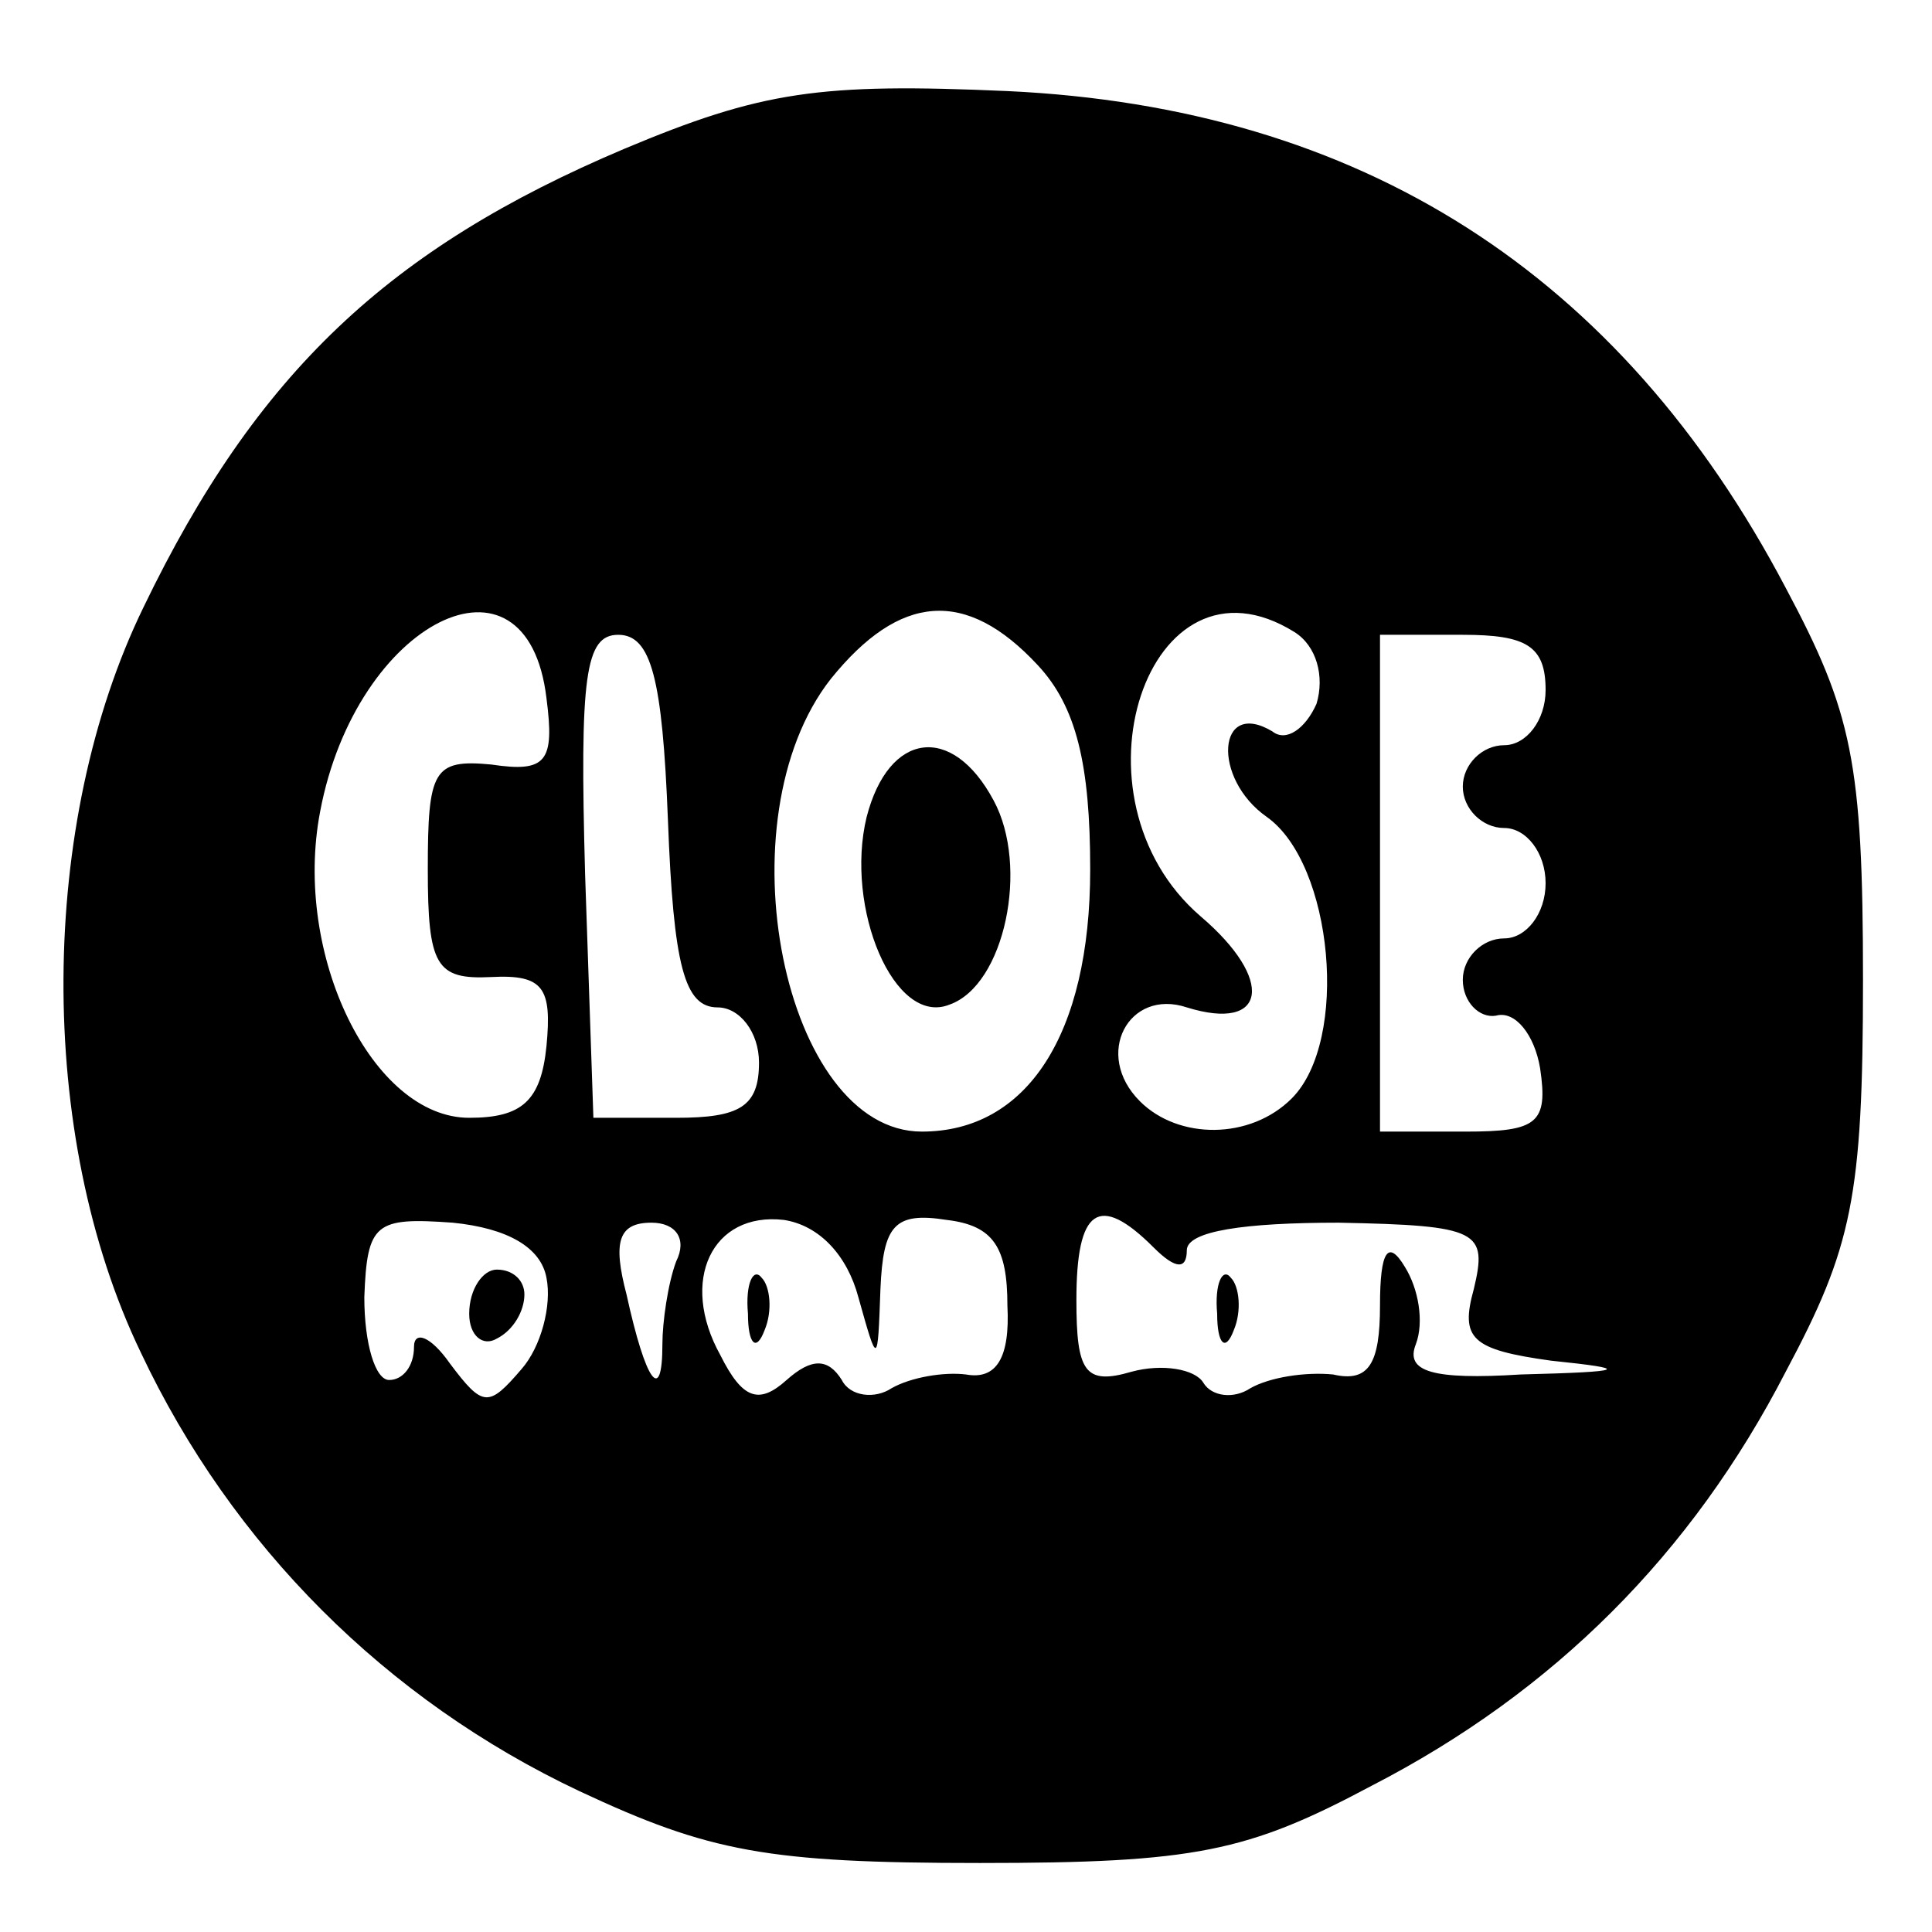 <?xml version="1.0" standalone="no"?>
<!DOCTYPE svg PUBLIC "-//W3C//DTD SVG 20010904//EN"
 "http://www.w3.org/TR/2001/REC-SVG-20010904/DTD/svg10.dtd">
<svg version="1.0" xmlns="http://www.w3.org/2000/svg"
 width="70pt" height="70pt" viewBox="0 0 70 70"
 preserveAspectRatio="xMidYMid meet">
<g transform="translate(0,70) scale(0.1,-0.1)"
fill="#000000" stroke="none">
<path d="M226 646 c-85 -36 -133 -81 -174 -166 -38 -78 -39 -191 -1 -270 33
-70 89 -126 159 -159 47 -22 68 -26 145 -26 78 0 97 4 142 28 66 34 116 84
150 150 24 45 28 63 28 142 0 79 -4 97 -28 142 -60 114 -154 174 -282 180 -68
3 -89 0 -139 -21z m-28 -199 c3 -23 0 -27 -20 -24 -21 2 -23 -2 -23 -38 0 -35
3 -40 23 -39 19 1 22 -4 20 -25 -2 -20 -9 -26 -28 -26 -35 0 -64 59 -54 111
13 69 75 100 82 41z m178 12 c14 -15 19 -36 19 -74 0 -60 -23 -95 -61 -95 -50
0 -73 113 -33 164 25 31 49 33 75 5z m93 12 c8 -5 11 -16 8 -26 -4 -9 -11 -14
-16 -10 -20 12 -22 -17 -2 -31 24 -17 30 -81 9 -102 -15 -15 -41 -15 -55 -1
-17 17 -4 41 17 34 29 -9 32 10 5 33 -50 43 -19 136 34 103z m-227 -68 c2 -53
6 -68 18 -68 8 0 15 -9 15 -20 0 -16 -7 -20 -30 -20 l-30 0 -3 88 c-2 72 0 87
12 87 12 0 16 -16 18 -67z m318 47 c0 -11 -7 -20 -15 -20 -8 0 -15 -7 -15 -15
0 -8 7 -15 15 -15 8 0 15 -9 15 -20 0 -11 -7 -20 -15 -20 -8 0 -15 -7 -15 -15
0 -8 6 -14 12 -13 7 2 14 -7 16 -19 3 -20 -1 -23 -27 -23 l-31 0 0 90 0 90 30
0 c23 0 30 -4 30 -20z m-362 -213 c2 -10 -2 -25 -9 -33 -12 -14 -14 -14 -26 2
-7 10 -13 12 -13 6 0 -7 -4 -12 -9 -12 -5 0 -9 13 -9 30 1 27 4 29 32 27 20
-2 32 -9 34 -20z m47 6 c-3 -8 -5 -22 -5 -30 0 -22 -6 -14 -13 18 -5 19 -3 26
9 26 9 0 13 -6 9 -14z m66 -13 c7 -25 7 -25 8 3 1 23 5 28 24 25 17 -2 22 -10
22 -31 1 -19 -4 -27 -15 -25 -8 1 -20 -1 -27 -5 -6 -4 -15 -3 -18 3 -5 8 -11
8 -20 0 -10 -9 -16 -7 -24 9 -15 27 -3 52 23 49 13 -2 23 -13 27 -28z m107 18
c8 -8 12 -8 12 -1 0 7 21 10 55 10 51 -1 54 -3 49 -24 -5 -18 -1 -22 28 -26
29 -3 28 -4 -11 -5 -32 -2 -42 1 -38 11 3 8 1 20 -4 28 -6 10 -9 6 -9 -14 0
-21 -4 -28 -17 -25 -10 1 -23 -1 -30 -5 -6 -4 -14 -3 -17 2 -3 5 -15 7 -26 4
-17 -5 -20 0 -20 26 0 33 8 39 28 19z"/>
<path d="M314 404 c-8 -33 10 -76 30 -68 20 7 29 50 16 74 -15 28 -38 25 -46
-6z"/>
<path d="M170 224 c0 -8 5 -12 10 -9 6 3 10 10 10 16 0 5 -4 9 -10 9 -5 0 -10
-7 -10 -16z"/>
<path d="M271 224 c0 -11 3 -14 6 -6 3 7 2 16 -1 19 -3 4 -6 -2 -5 -13z"/>
<path d="M441 224 c0 -11 3 -14 6 -6 3 7 2 16 -1 19 -3 4 -6 -2 -5 -13z"/>
</g>
</svg>
